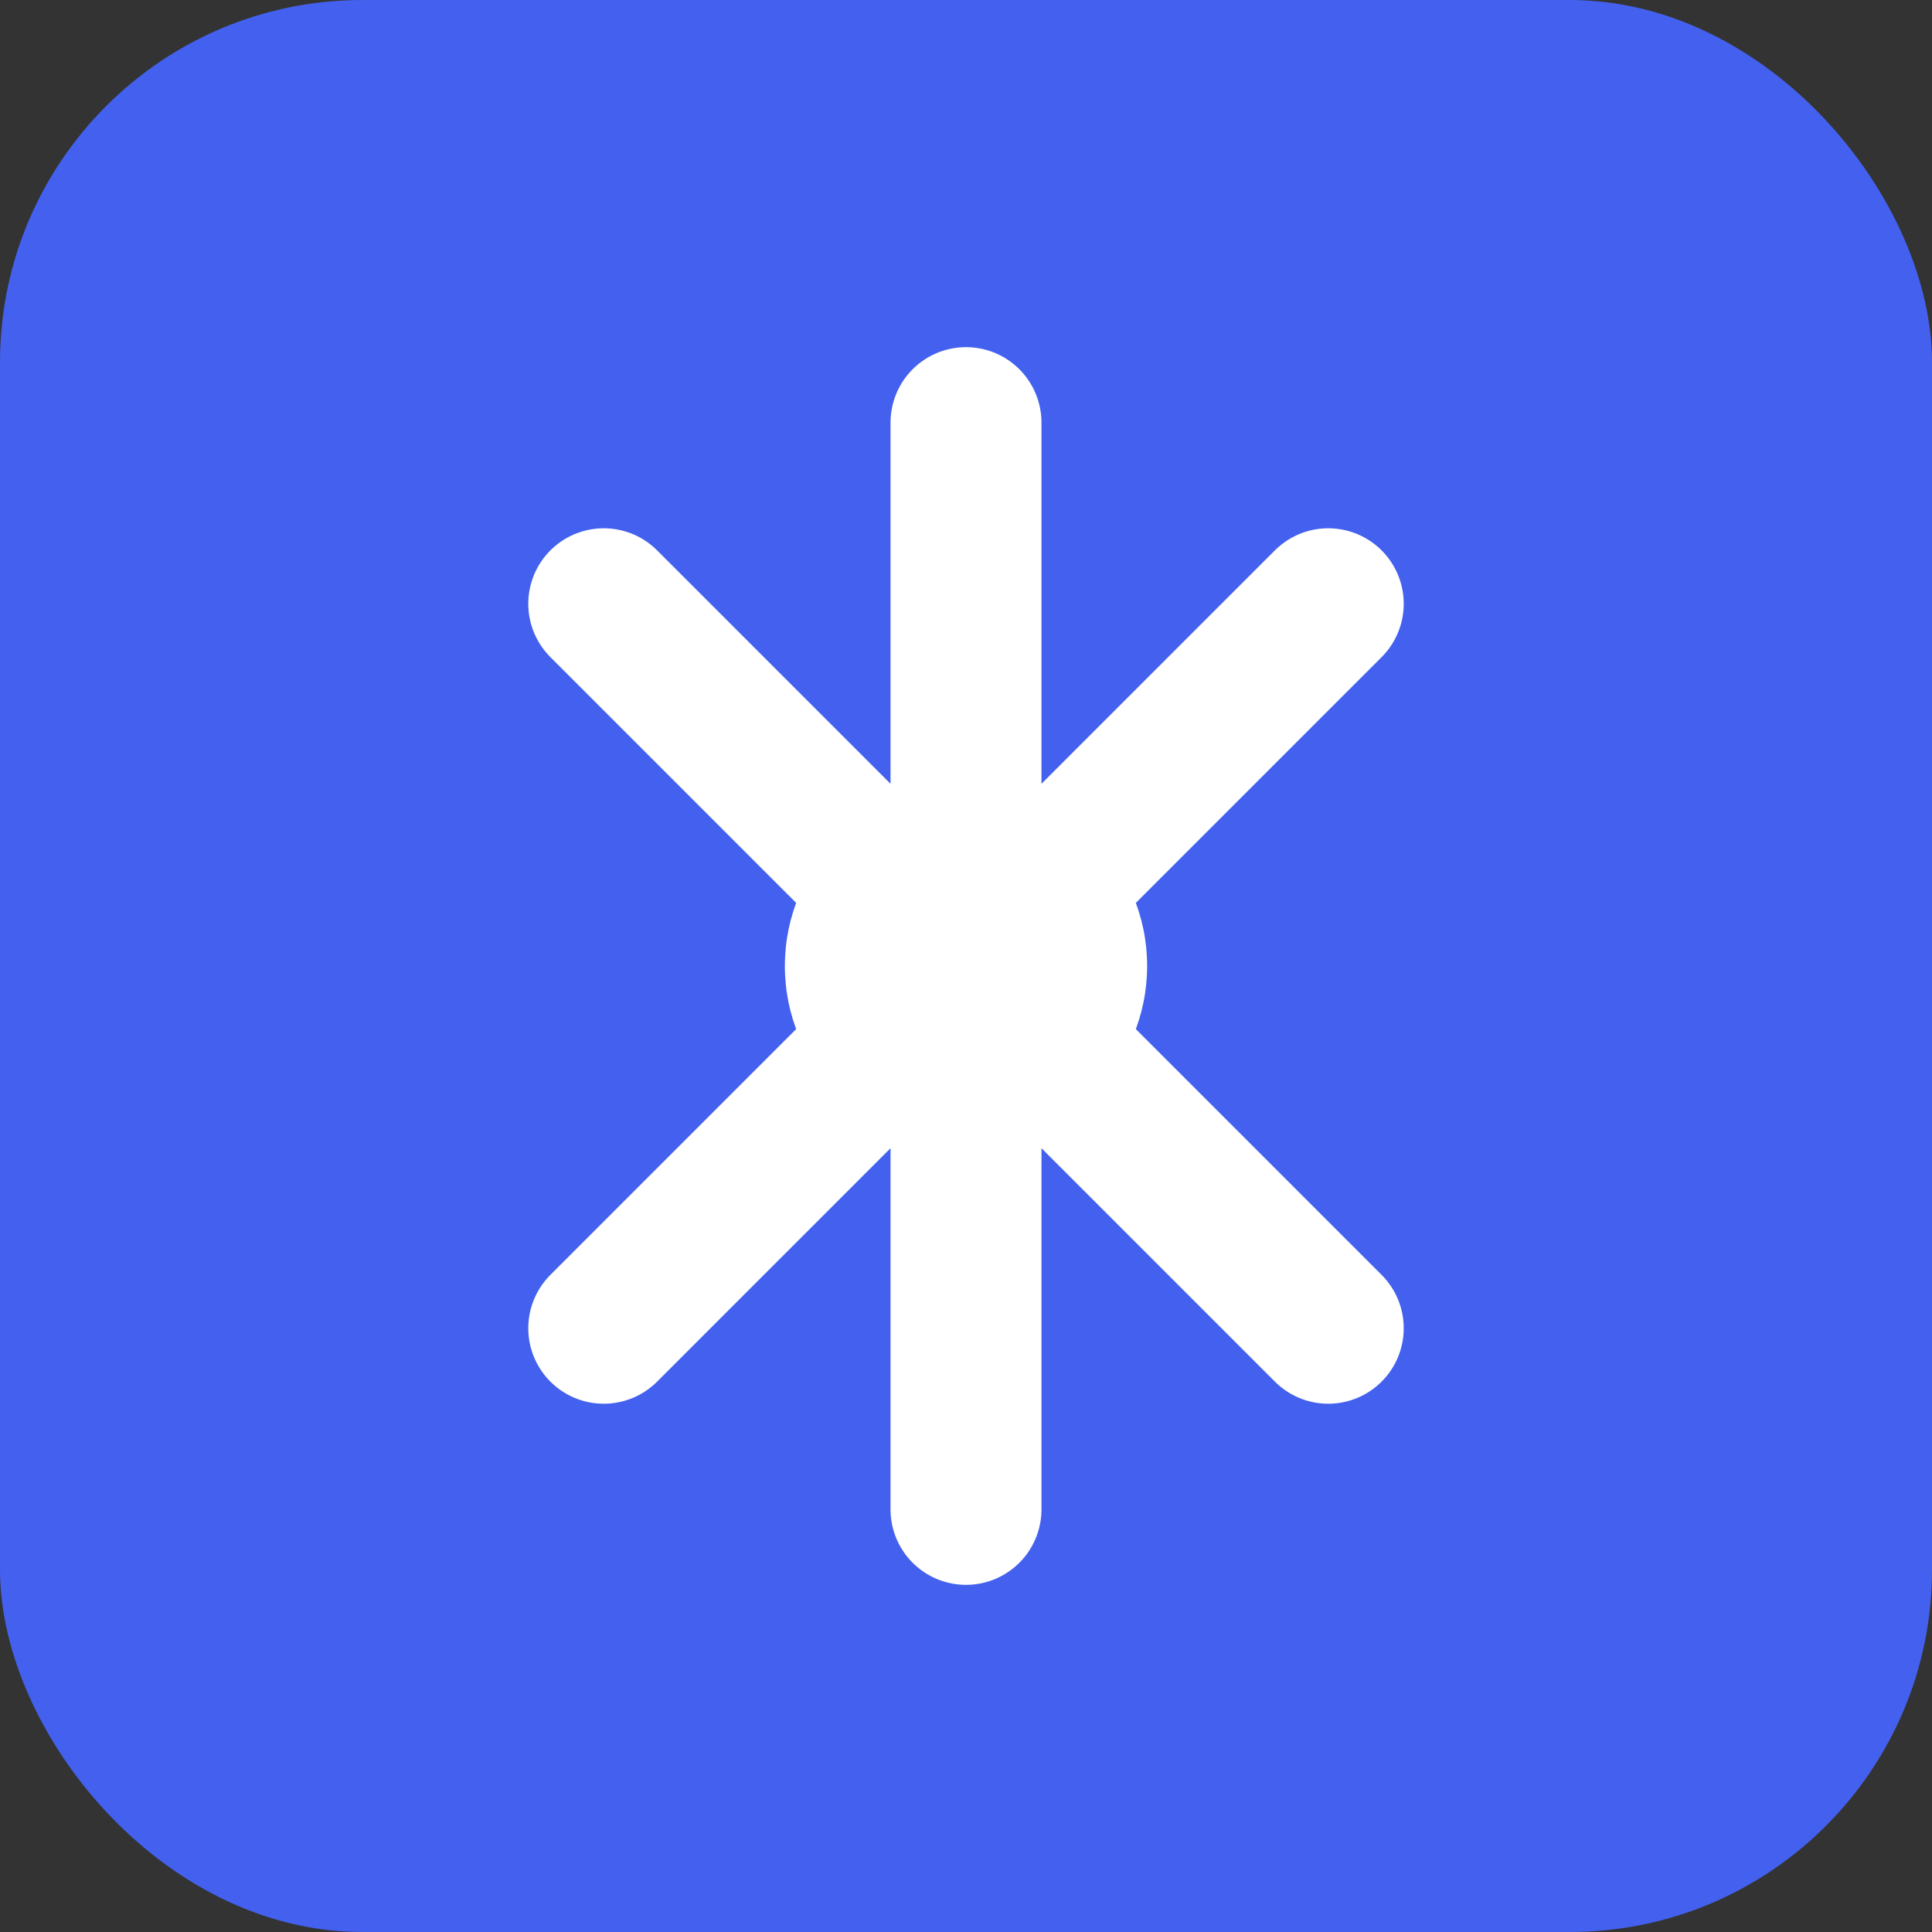 <svg xmlns="http://www.w3.org/2000/svg" width="32" height="32" viewBox="0 0 32 32">
  <rect x="0" y="0" width="32" height="32" fill="#333333" stroke="none"/>
  <rect width="32" height="32" rx="6" fill="#4361ee"/>
  <path d="M16 7v18M10 10l12 12M22 10l-12 12" stroke="white" stroke-width="2.5" stroke-linecap="round"/>
  <circle cx="16" cy="16" r="3" fill="white"/>
</svg>